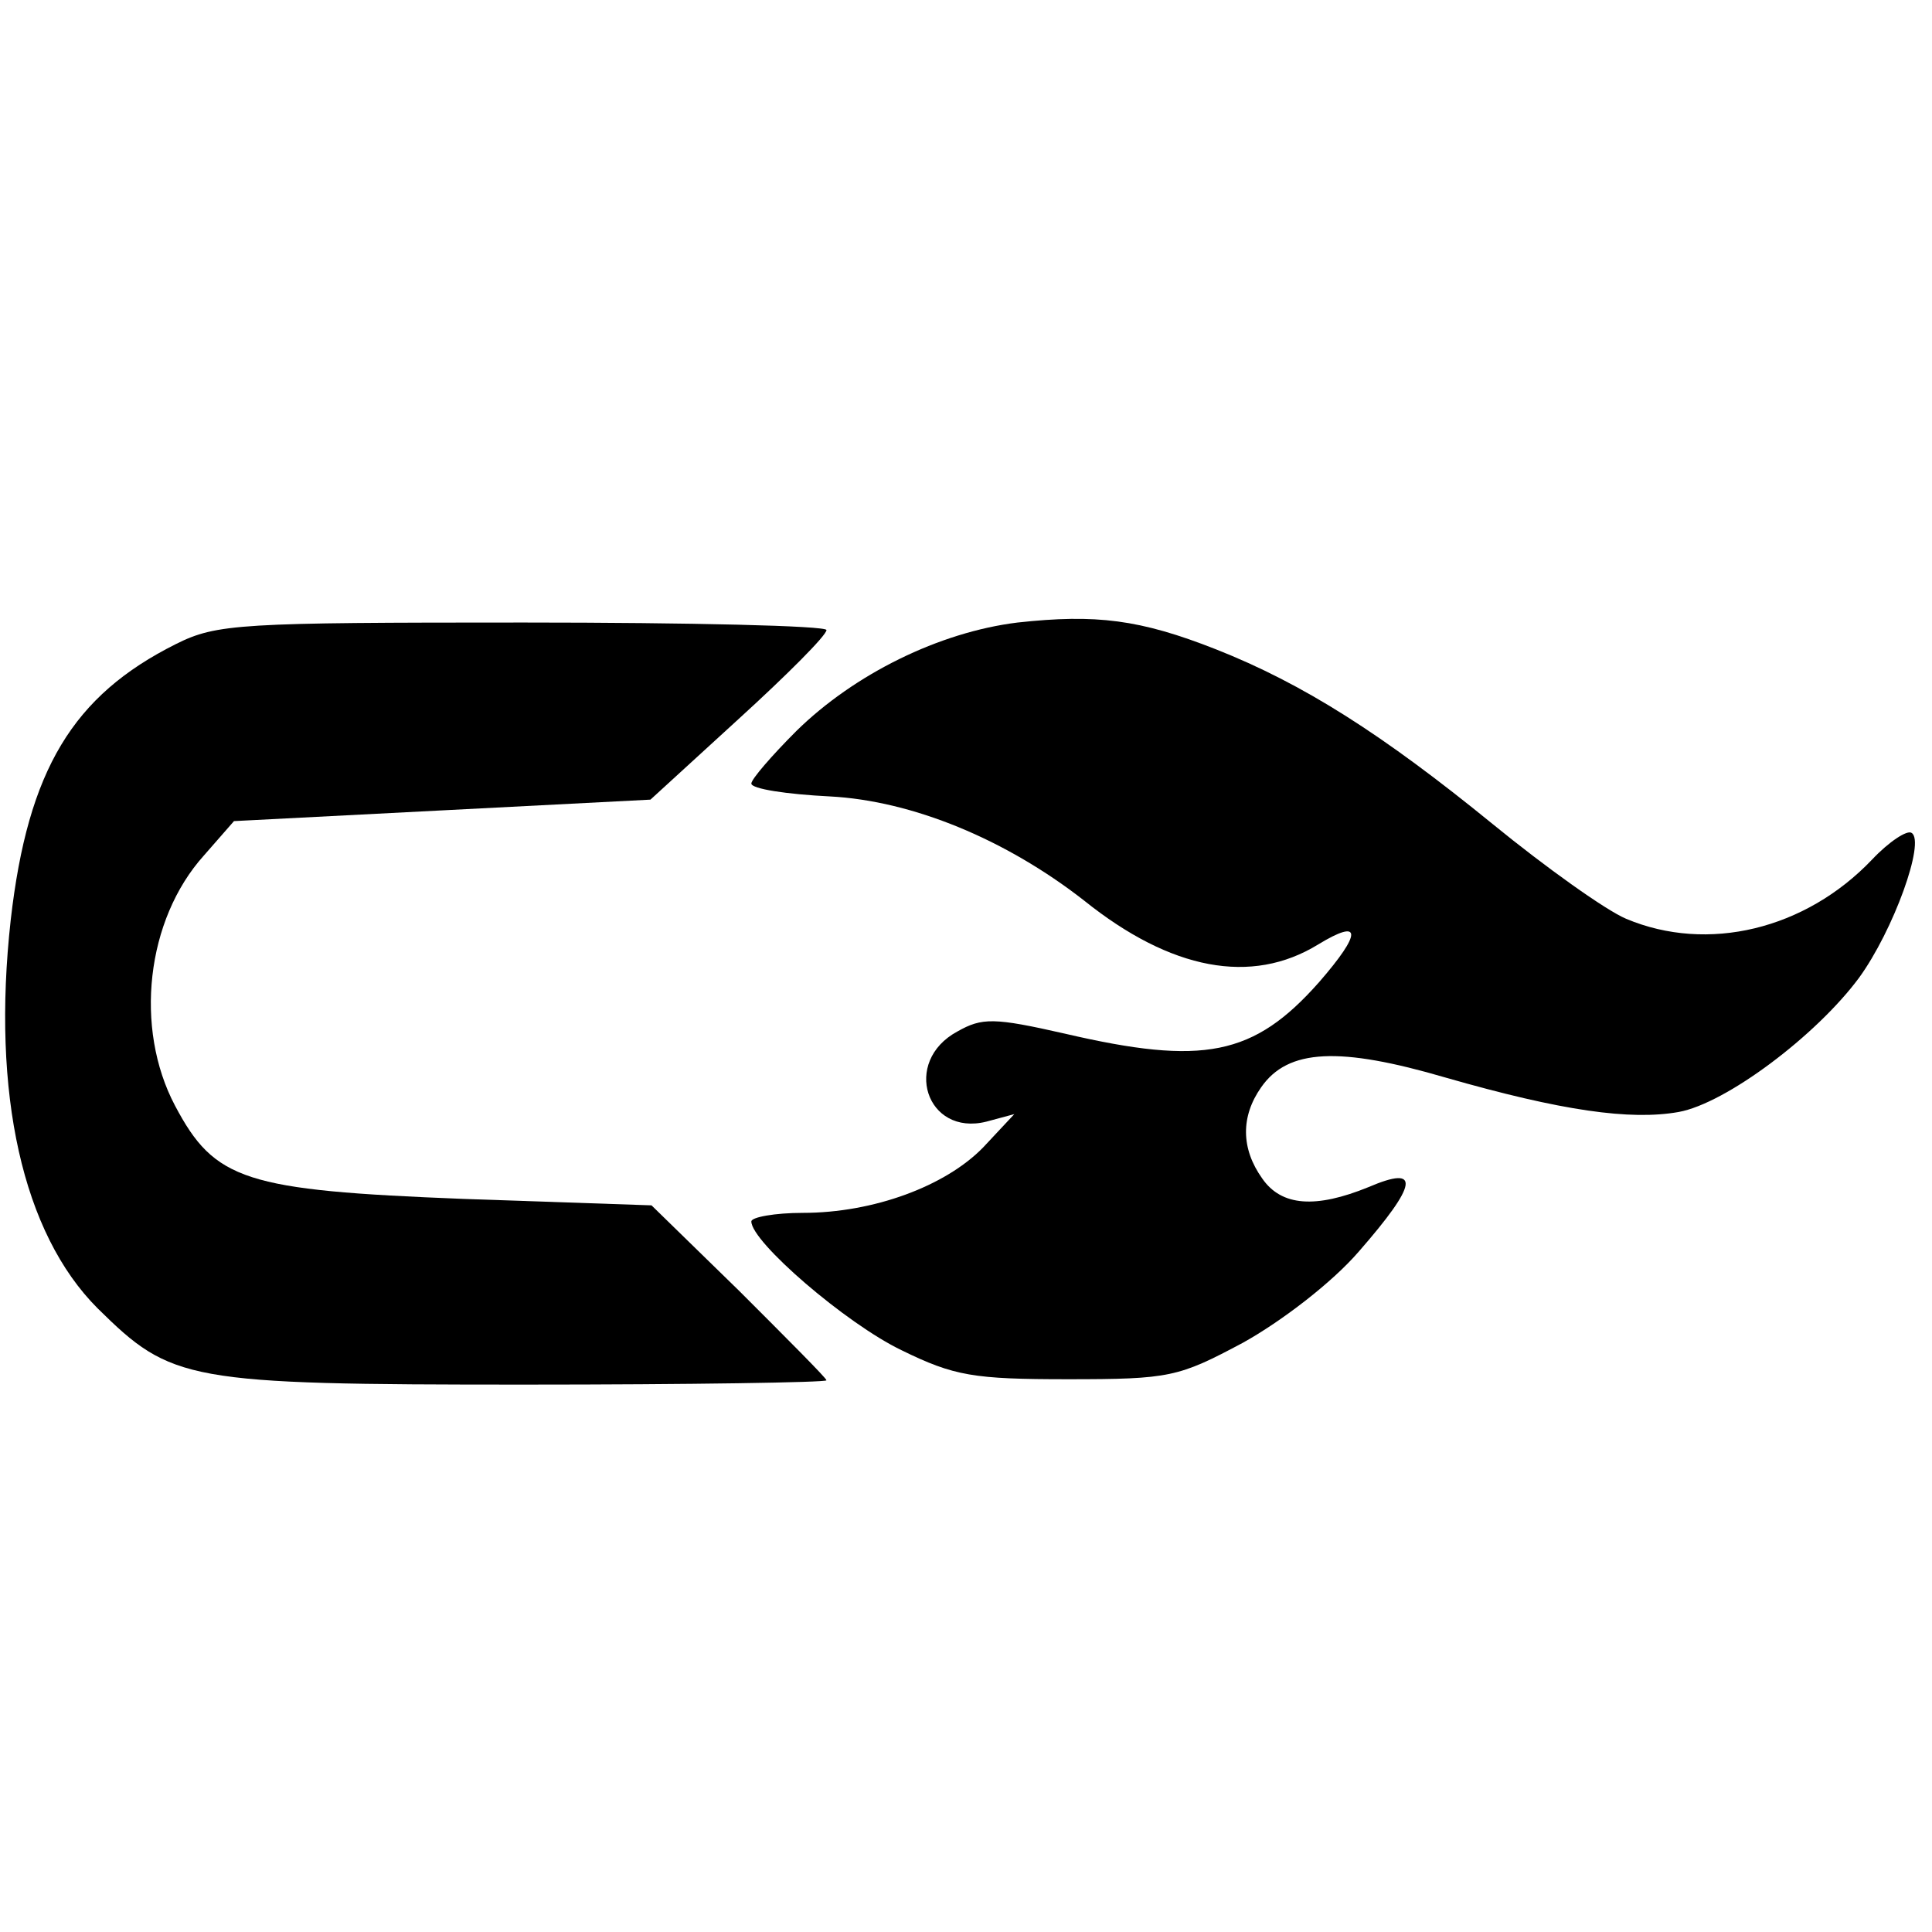 <?xml version="1.0" standalone="no"?>
<!DOCTYPE svg PUBLIC "-//W3C//DTD SVG 20010904//EN"
 "http://www.w3.org/TR/2001/REC-SVG-20010904/DTD/svg10.dtd">
<svg version="1.0" xmlns="http://www.w3.org/2000/svg"
 width="180pt" height="180pt" viewBox="0 0 180 180"
 preserveAspectRatio="xMidYMid meet">
<g transform="translate(0,180) scale(0.1,-0.1)"
fill="#000000" stroke="none">
<path d="M948 1220 c-73 -9 -152 -48 -206 -101 -23 -23 -42 -45 -42 -49 0 -5
33 -10 73 -12 77 -4 164 -40 237 -97 81 -65 156 -79 218 -41 41 25 41 11 1
-35 -61 -69 -108 -78 -237 -48 -66 15 -77 15 -100 2 -52 -28 -29 -98 27 -84
l26 7 -29 -31 c-35 -36 -102 -61 -168 -61 -26 0 -48 -4 -48 -8 0 -19 88 -95
140 -120 49 -24 67 -27 155 -27 95 0 103 2 163 34 36 20 83 56 108 85 55 63
58 81 9 60 -49 -20 -81 -18 -99 8 -20 28 -20 58 -1 85 25 36 73 38 172 9 108
-31 172 -40 217 -32 44 8 128 71 168 125 32 44 62 127 49 135 -4 3 -21 -8 -37
-25 -62 -65 -153 -87 -229 -55 -19 8 -75 48 -124 88 -103 84 -177 131 -258
163 -71 28 -112 33 -185 25z"/>
<path d="M164 1200 c-96 -48 -138 -117 -154 -257 -18 -162 11 -292 81 -362 69
-68 82 -71 397 -71 155 0 282 2 282 4 0 2 -37 39 -81 83 l-82 80 -175 6 c-204
8 -232 17 -269 87 -38 72 -27 173 27 233 l28 32 194 10 194 10 82 75 c45 41
82 78 82 83 0 4 -127 7 -282 7 -264 0 -286 -1 -324 -20z"/>
</g>
</svg>
